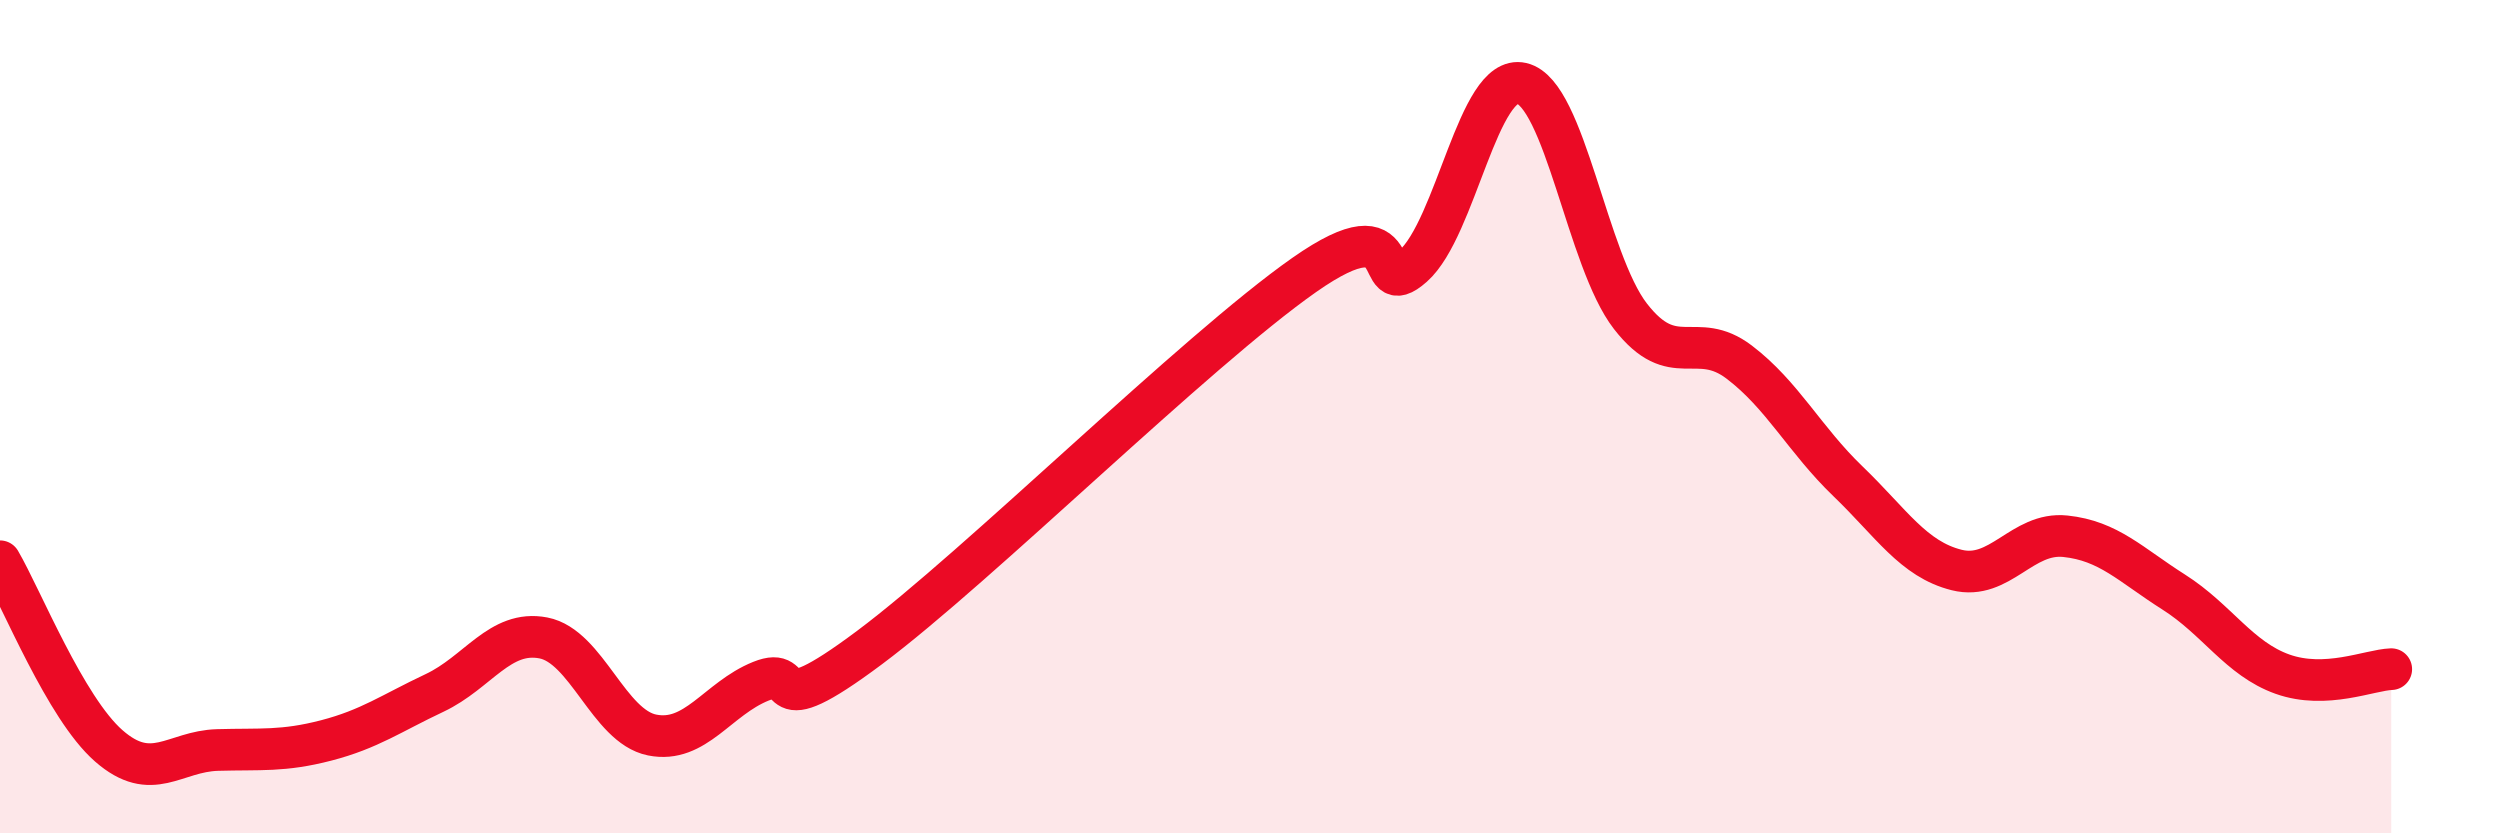 
    <svg width="60" height="20" viewBox="0 0 60 20" xmlns="http://www.w3.org/2000/svg">
      <path
        d="M 0,13.47 C 0.52,14.36 1.57,16.99 2.61,17.9 C 3.65,18.81 4.18,18.03 5.22,18 C 6.26,17.97 6.79,18.04 7.83,17.77 C 8.87,17.5 9.39,17.12 10.43,16.63 C 11.47,16.14 12,15.11 13.04,15.31 C 14.08,15.51 14.61,17.43 15.65,17.64 C 16.69,17.85 17.22,16.77 18.26,16.35 C 19.3,15.93 18.26,17.49 20.87,15.54 C 23.48,13.59 28.69,8.43 31.3,6.6 C 33.91,4.77 32.87,7.31 33.91,6.39 C 34.95,5.47 35.48,1.76 36.52,2 C 37.56,2.24 38.09,6.25 39.13,7.59 C 40.17,8.93 40.7,7.9 41.74,8.69 C 42.78,9.48 43.31,10.55 44.35,11.55 C 45.39,12.55 45.92,13.42 46.96,13.68 C 48,13.94 48.53,12.76 49.57,12.87 C 50.61,12.98 51.13,13.55 52.17,14.21 C 53.21,14.87 53.74,15.81 54.78,16.18 C 55.82,16.55 56.87,16.08 57.39,16.06L57.39 20L0 20Z"
        fill="#EB0A25"
        opacity="0.1"
        stroke-linecap="round"
        stroke-linejoin="round"
      />
      <path
        d="M 0,13.47 C 0.52,14.36 1.57,16.99 2.61,17.9 C 3.65,18.81 4.18,18.03 5.22,18 C 6.26,17.97 6.79,18.04 7.83,17.77 C 8.87,17.5 9.39,17.12 10.43,16.63 C 11.47,16.14 12,15.11 13.04,15.31 C 14.08,15.51 14.61,17.43 15.65,17.64 C 16.69,17.85 17.22,16.77 18.26,16.35 C 19.3,15.93 18.26,17.49 20.87,15.54 C 23.48,13.59 28.69,8.43 31.3,6.6 C 33.91,4.77 32.87,7.31 33.91,6.39 C 34.95,5.47 35.48,1.76 36.52,2 C 37.56,2.24 38.09,6.25 39.13,7.59 C 40.17,8.93 40.7,7.9 41.74,8.69 C 42.78,9.48 43.31,10.55 44.35,11.55 C 45.39,12.55 45.92,13.42 46.96,13.68 C 48,13.94 48.53,12.76 49.57,12.87 C 50.61,12.98 51.13,13.55 52.17,14.21 C 53.21,14.87 53.74,15.81 54.78,16.18 C 55.82,16.55 56.87,16.08 57.39,16.06"
        stroke="#EB0A25"
        stroke-width="1"
        fill="none"
        stroke-linecap="round"
        stroke-linejoin="round"
      />
    </svg>
  